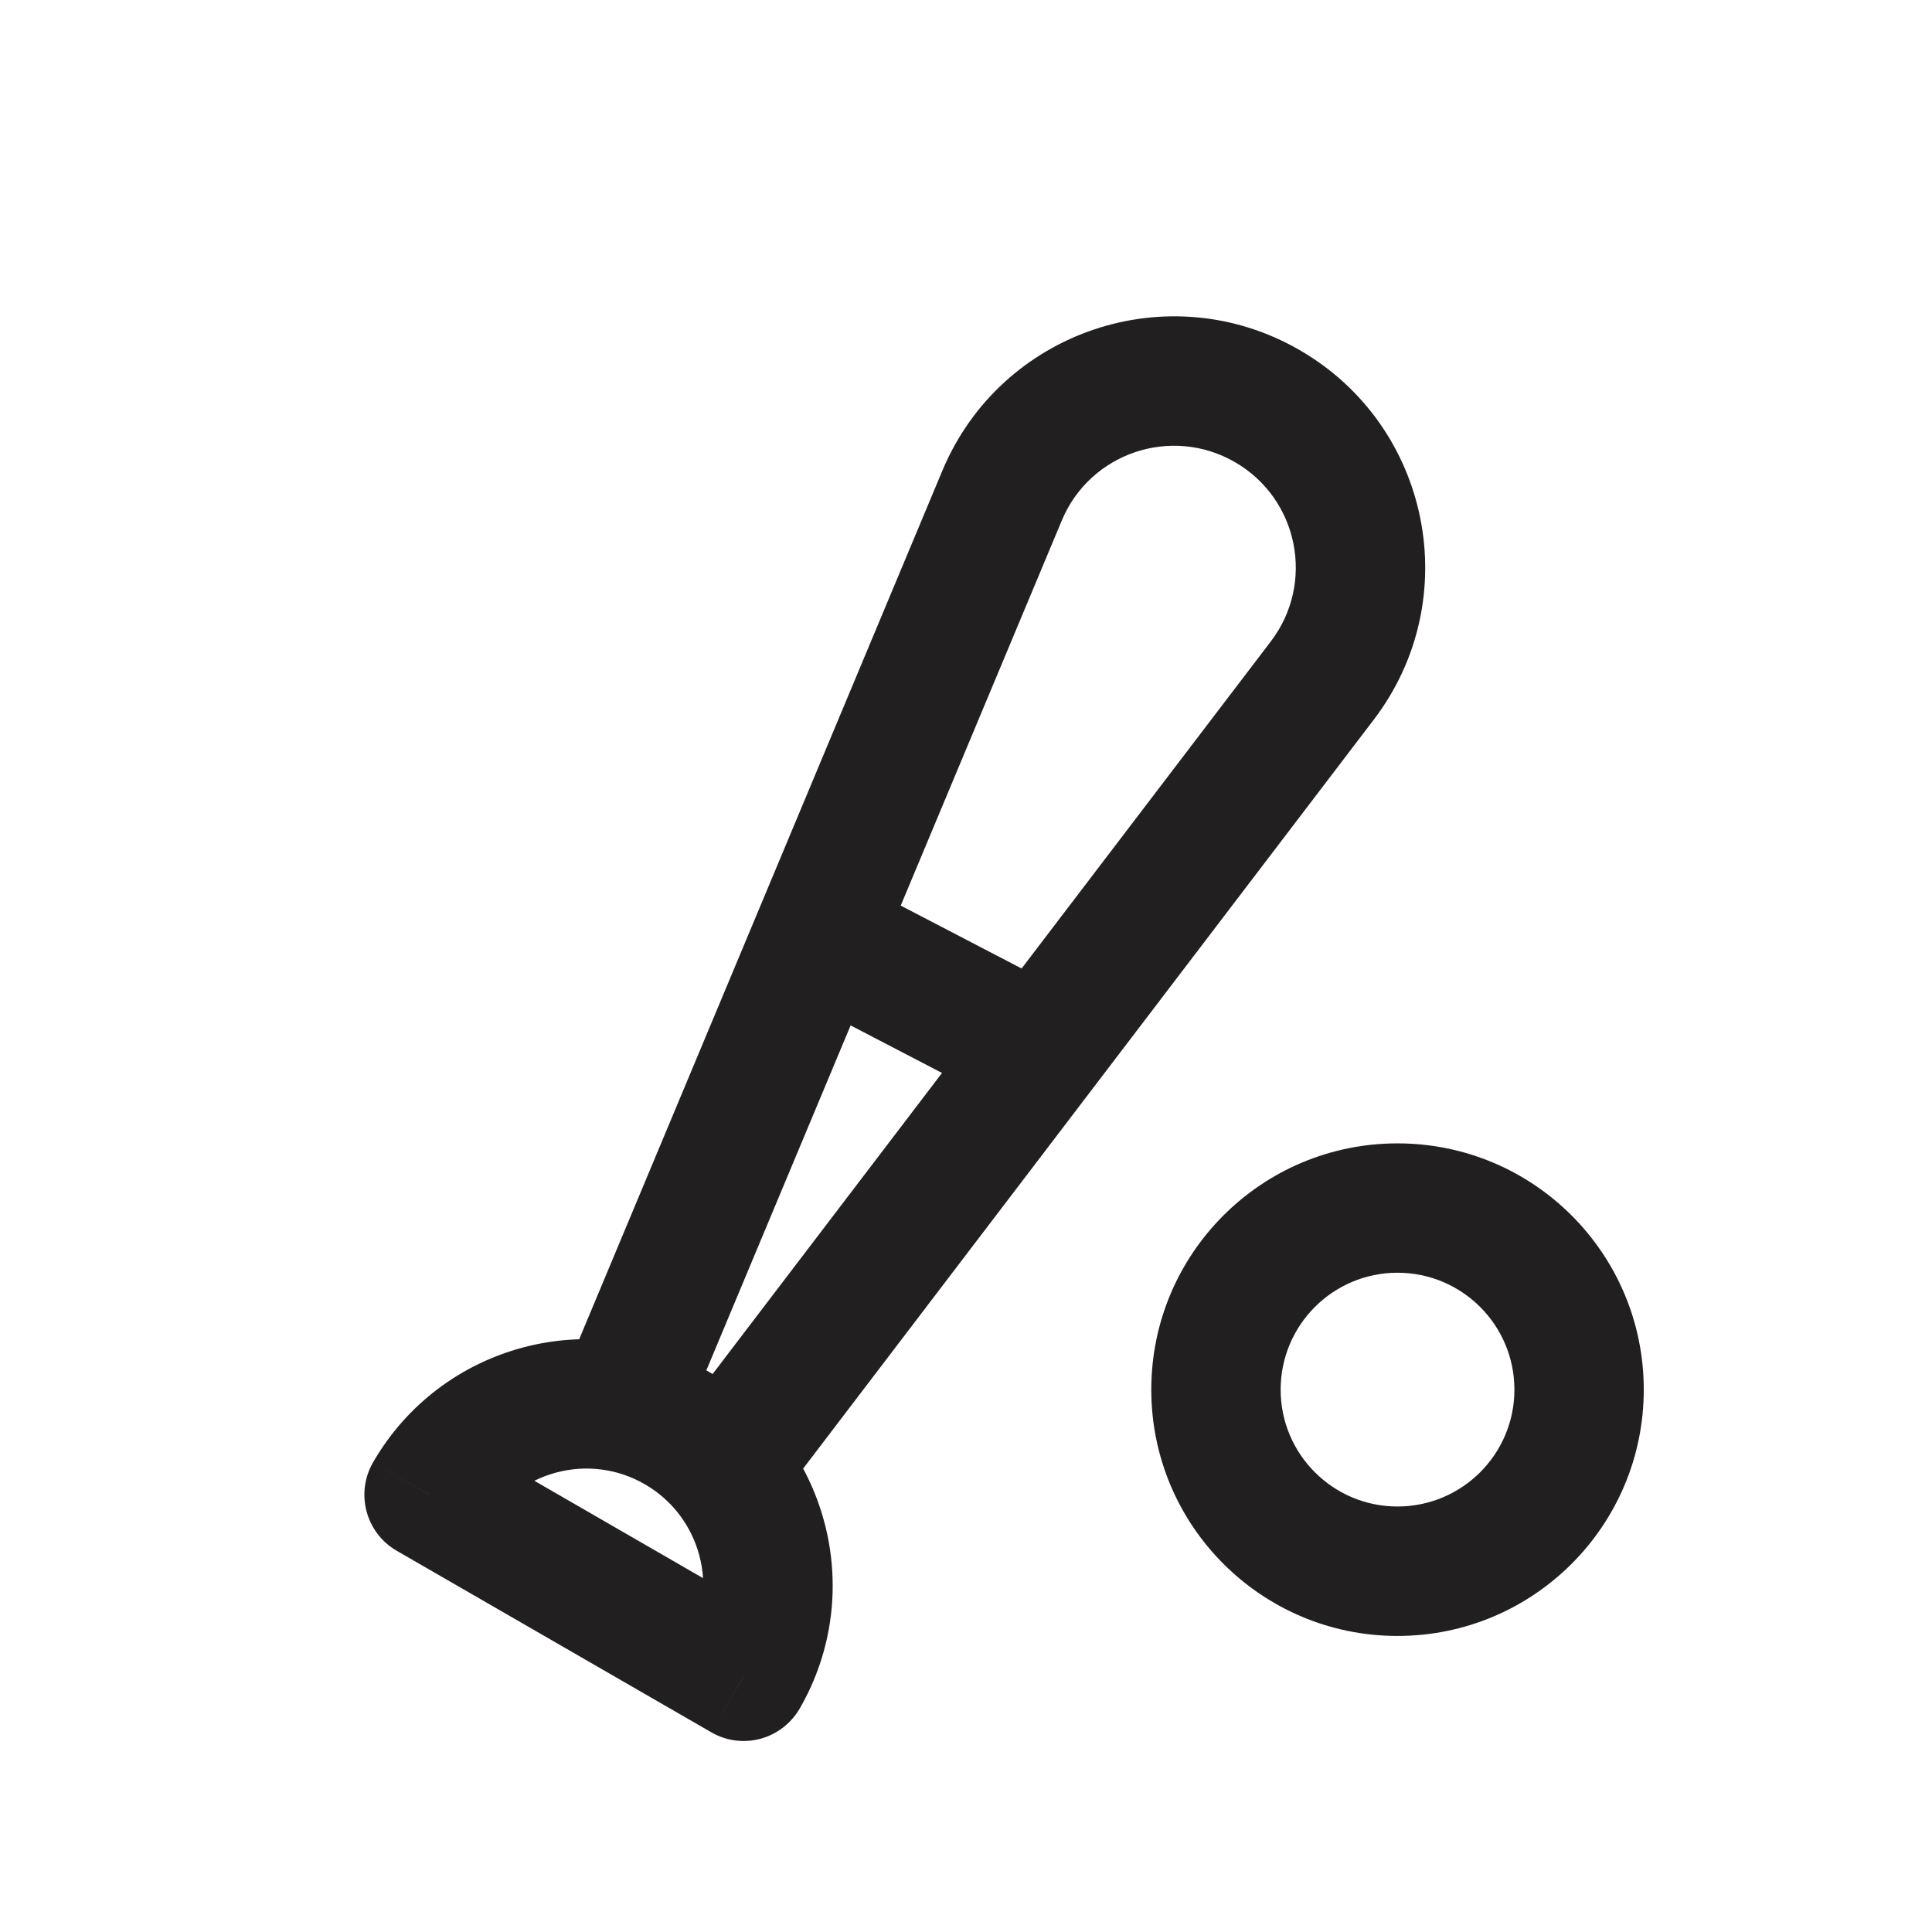<svg width="21" height="21" viewBox="0 0 21 21" fill="none" xmlns="http://www.w3.org/2000/svg">
<path d="M14.373 7.397L13.814 6.971L13.814 6.971L14.373 7.397ZM10.892 5.387L11.541 5.658L10.892 5.387ZM9.217 9.545C8.872 9.366 8.448 9.5 8.268 9.845C8.089 10.189 8.223 10.614 8.568 10.793L9.217 9.545ZM10.98 12.048C11.325 12.227 11.749 12.093 11.928 11.748C12.108 11.404 11.974 10.979 11.629 10.8L10.98 12.048ZM4.664 16.247L4.055 15.895C3.861 16.232 3.976 16.662 4.312 16.856L4.664 16.247ZM7.36 15.524L7.712 14.915L7.712 14.915L7.36 15.524ZM8.083 18.22L7.731 18.829C7.893 18.923 8.084 18.948 8.265 18.9C8.445 18.851 8.598 18.733 8.692 18.572L8.083 18.22ZM13.814 6.971L7.371 15.427L8.489 16.279L14.932 7.823L13.814 6.971ZM7.439 15.466L11.541 5.658L10.243 5.116L6.142 14.924L7.439 15.466ZM8.568 10.793L10.98 12.048L11.629 10.8L9.217 9.545L8.568 10.793ZM13.423 5.023C14.114 5.422 14.297 6.336 13.814 6.971L14.932 7.823C15.93 6.514 15.551 4.628 14.126 3.805L13.423 5.023ZM14.126 3.805C12.701 2.982 10.878 3.598 10.243 5.116L11.541 5.658C11.848 4.922 12.732 4.624 13.423 5.023L14.126 3.805ZM5.273 16.598C5.624 15.991 6.401 15.782 7.009 16.133L7.712 14.915C6.431 14.176 4.794 14.615 4.055 15.895L5.273 16.598ZM7.009 16.133C7.616 16.484 7.825 17.261 7.474 17.869L8.692 18.572C9.431 17.292 8.992 15.655 7.712 14.915L7.009 16.133ZM8.434 17.611L5.016 15.638L4.312 16.856L7.731 18.829L8.434 17.611ZM16.461 15.105C16.461 15.806 15.892 16.375 15.19 16.375V17.782C16.669 17.782 17.867 16.583 17.867 15.105H16.461ZM15.19 16.375C14.489 16.375 13.92 15.806 13.92 15.105H12.514C12.514 16.583 13.712 17.782 15.19 17.782V16.375ZM13.92 15.105C13.92 14.403 14.489 13.834 15.19 13.834V12.428C13.712 12.428 12.514 13.626 12.514 15.105H13.92ZM15.19 13.834C15.892 13.834 16.461 14.403 16.461 15.105H17.867C17.867 13.626 16.669 12.428 15.19 12.428V13.834Z" fill="#211F1F"/>
</svg>
